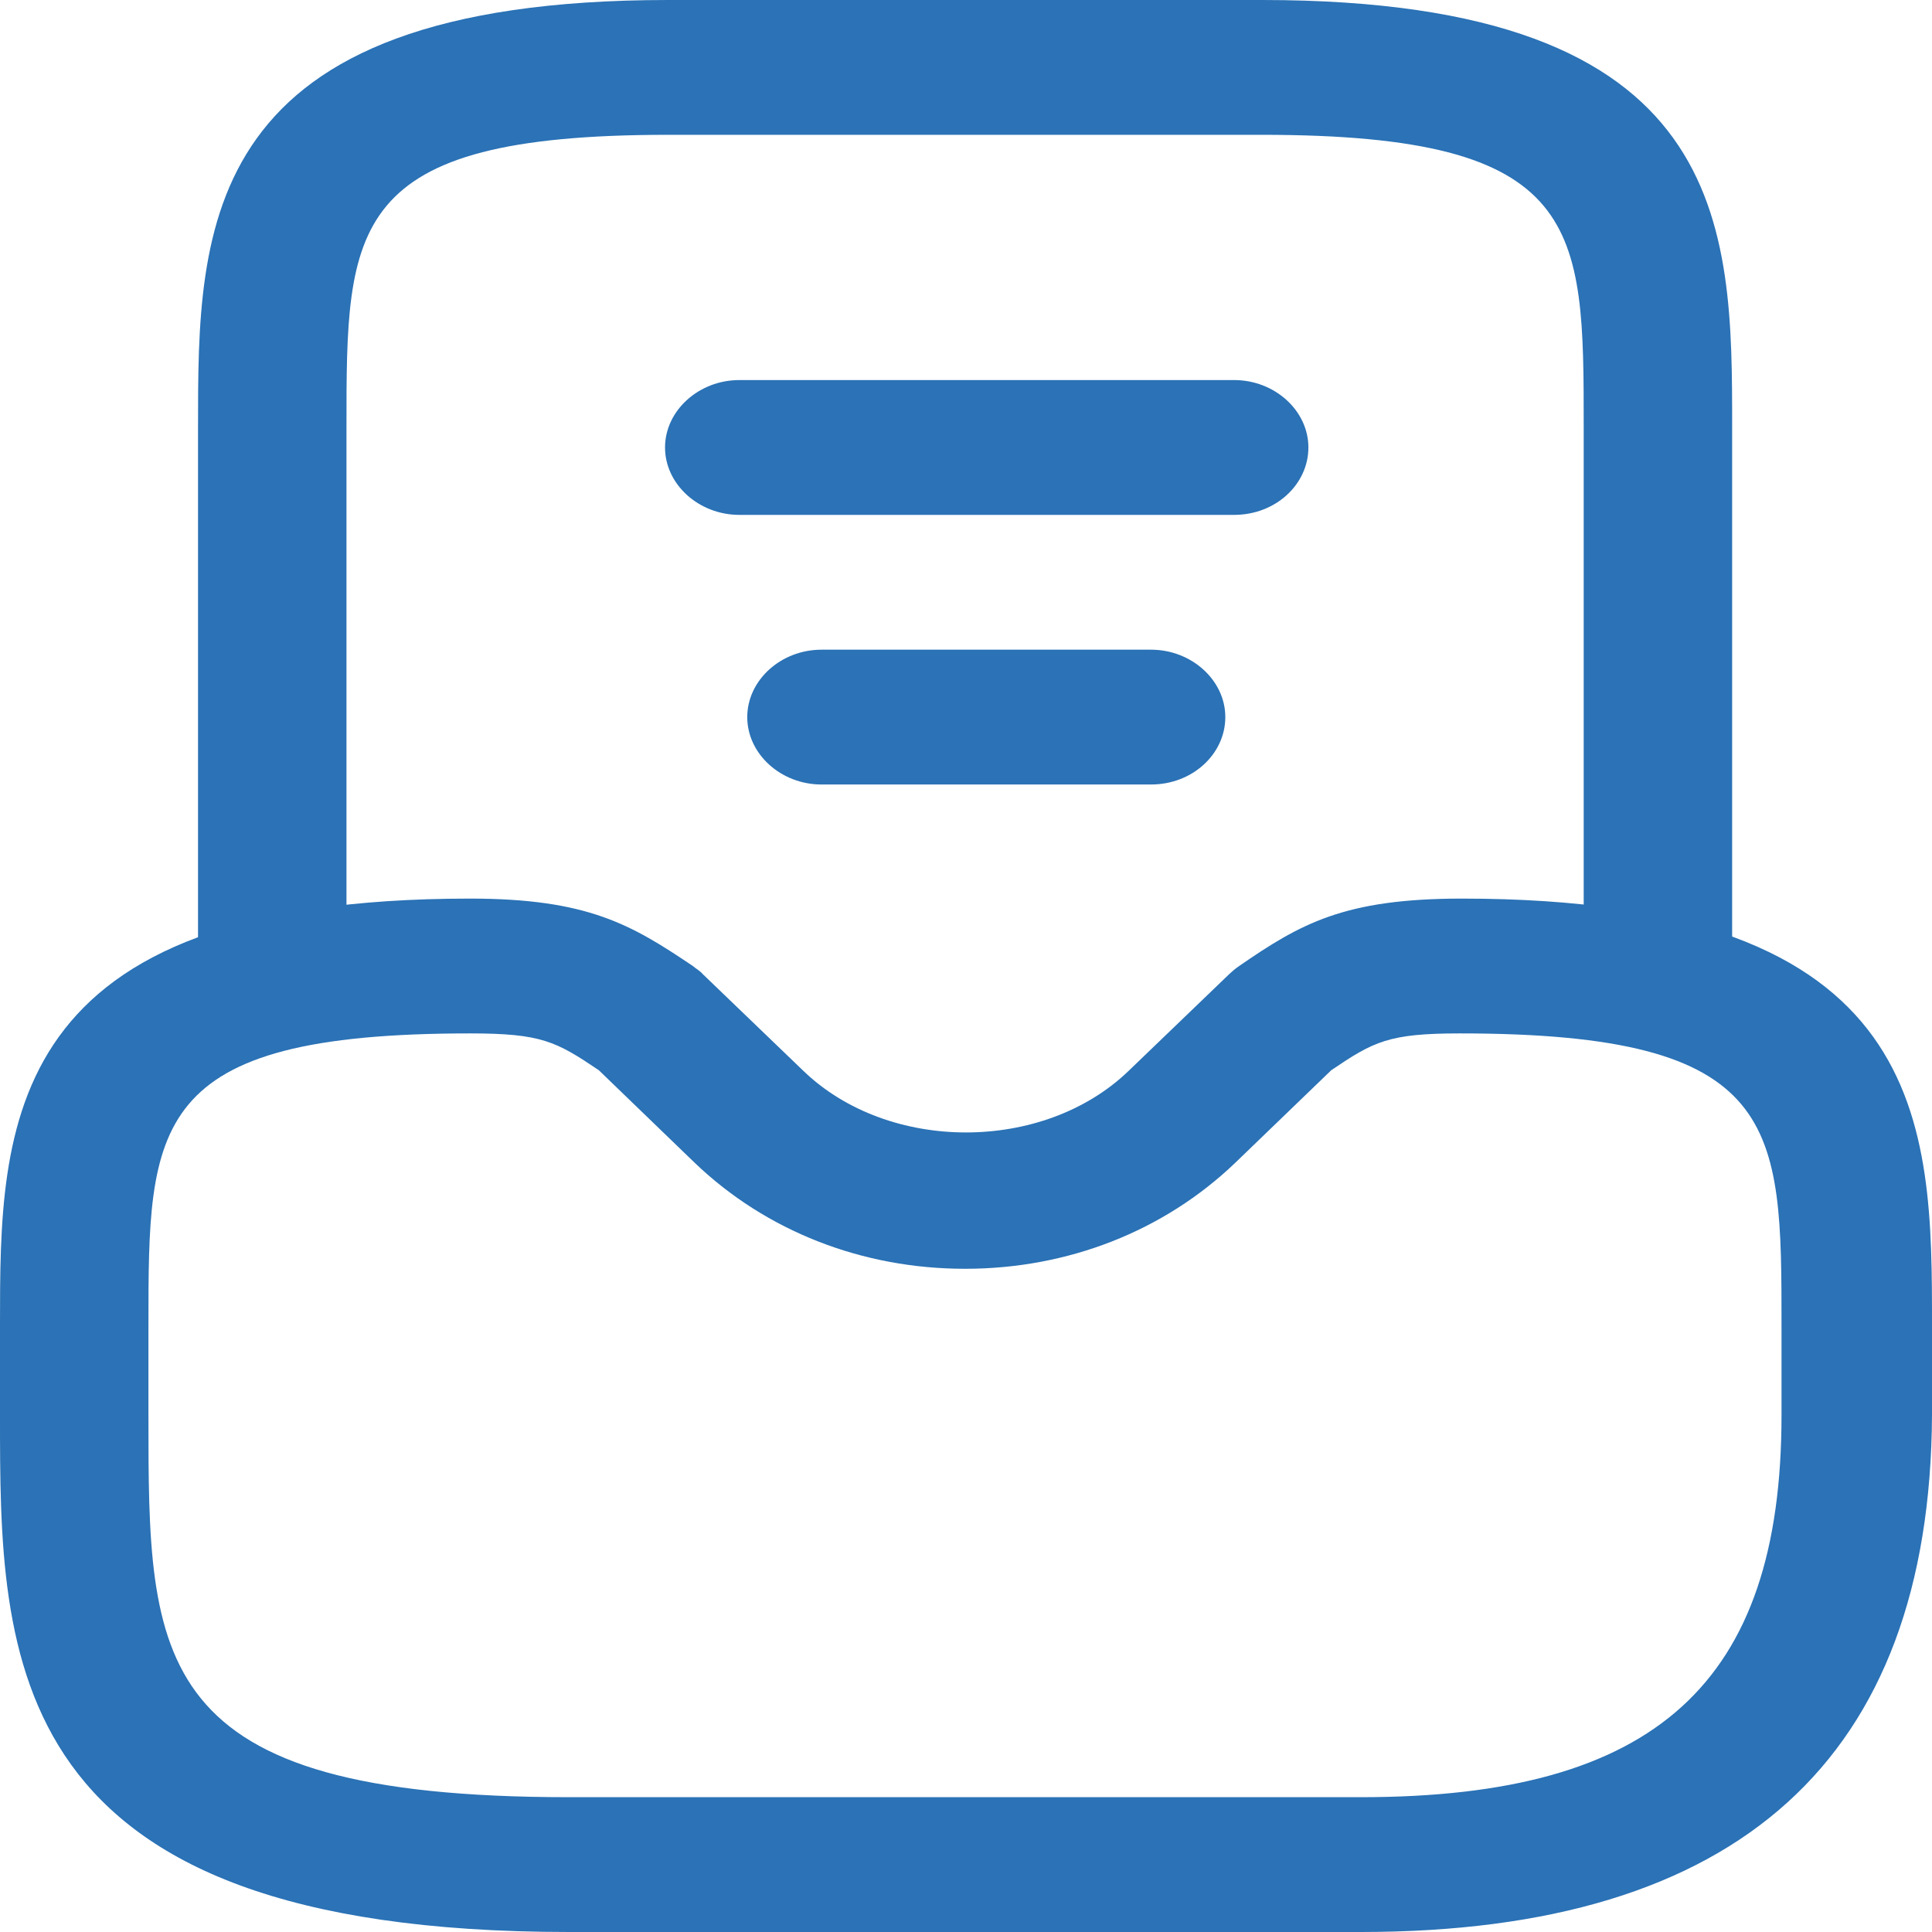 <svg width="18" height="18" viewBox="0 0 18 18" fill="none" xmlns="http://www.w3.org/2000/svg">
<path d="M12.679 18H5.302C0 18 0 15.447 0 13.186V12.349C0 10.482 0 8.372 4.38 8.372C5.477 8.372 5.883 8.615 6.455 9C6.483 9.025 6.519 9.042 6.547 9.075L7.488 9.98C8.281 10.741 9.719 10.741 10.512 9.98L11.453 9.075C11.48 9.05 11.508 9.025 11.545 9C12.117 8.606 12.523 8.372 13.62 8.372C18 8.372 18 10.482 18 12.349V13.186C17.982 16.384 16.202 18 12.679 18ZM4.38 9.628C1.383 9.628 1.383 10.482 1.383 12.349V13.186C1.383 15.48 1.383 16.744 5.302 16.744H12.679C15.427 16.744 16.598 15.681 16.598 13.186V12.349C16.598 10.482 16.598 9.628 13.601 9.628C12.938 9.628 12.799 9.703 12.403 9.971L11.508 10.834C10.844 11.47 9.95 11.821 8.991 11.821C8.032 11.821 7.137 11.47 6.473 10.834L5.579 9.971C5.182 9.703 5.044 9.628 4.38 9.628Z" fill="#2B72B6"/>
<path d="M15.446 9.628C15.068 9.628 14.755 9.343 14.755 9V3.977C14.755 2.11 14.755 1.256 11.758 1.256H6.225C3.228 1.256 3.228 2.11 3.228 3.977V9C3.228 9.343 2.914 9.628 2.536 9.628C2.158 9.628 1.845 9.343 1.845 9V3.977C1.845 2.11 1.845 -0 6.225 -0H11.758C16.138 -0 16.138 2.11 16.138 3.977V9C16.138 9.343 15.824 9.628 15.446 9.628Z" fill="#2B72B6"/>
<path d="M10.724 7.309H7.654C7.275 7.309 6.962 7.024 6.962 6.681C6.962 6.338 7.275 6.053 7.654 6.053H10.724C11.102 6.053 11.416 6.338 11.416 6.681C11.416 7.024 11.111 7.309 10.724 7.309Z" fill="#2B72B6"/>
<path d="M11.498 4.797H6.888C6.51 4.797 6.196 4.512 6.196 4.169C6.196 3.826 6.51 3.541 6.888 3.541H11.498C11.877 3.541 12.19 3.826 12.19 4.169C12.19 4.512 11.886 4.797 11.498 4.797Z" fill="#2B72B6"/>
</svg>
